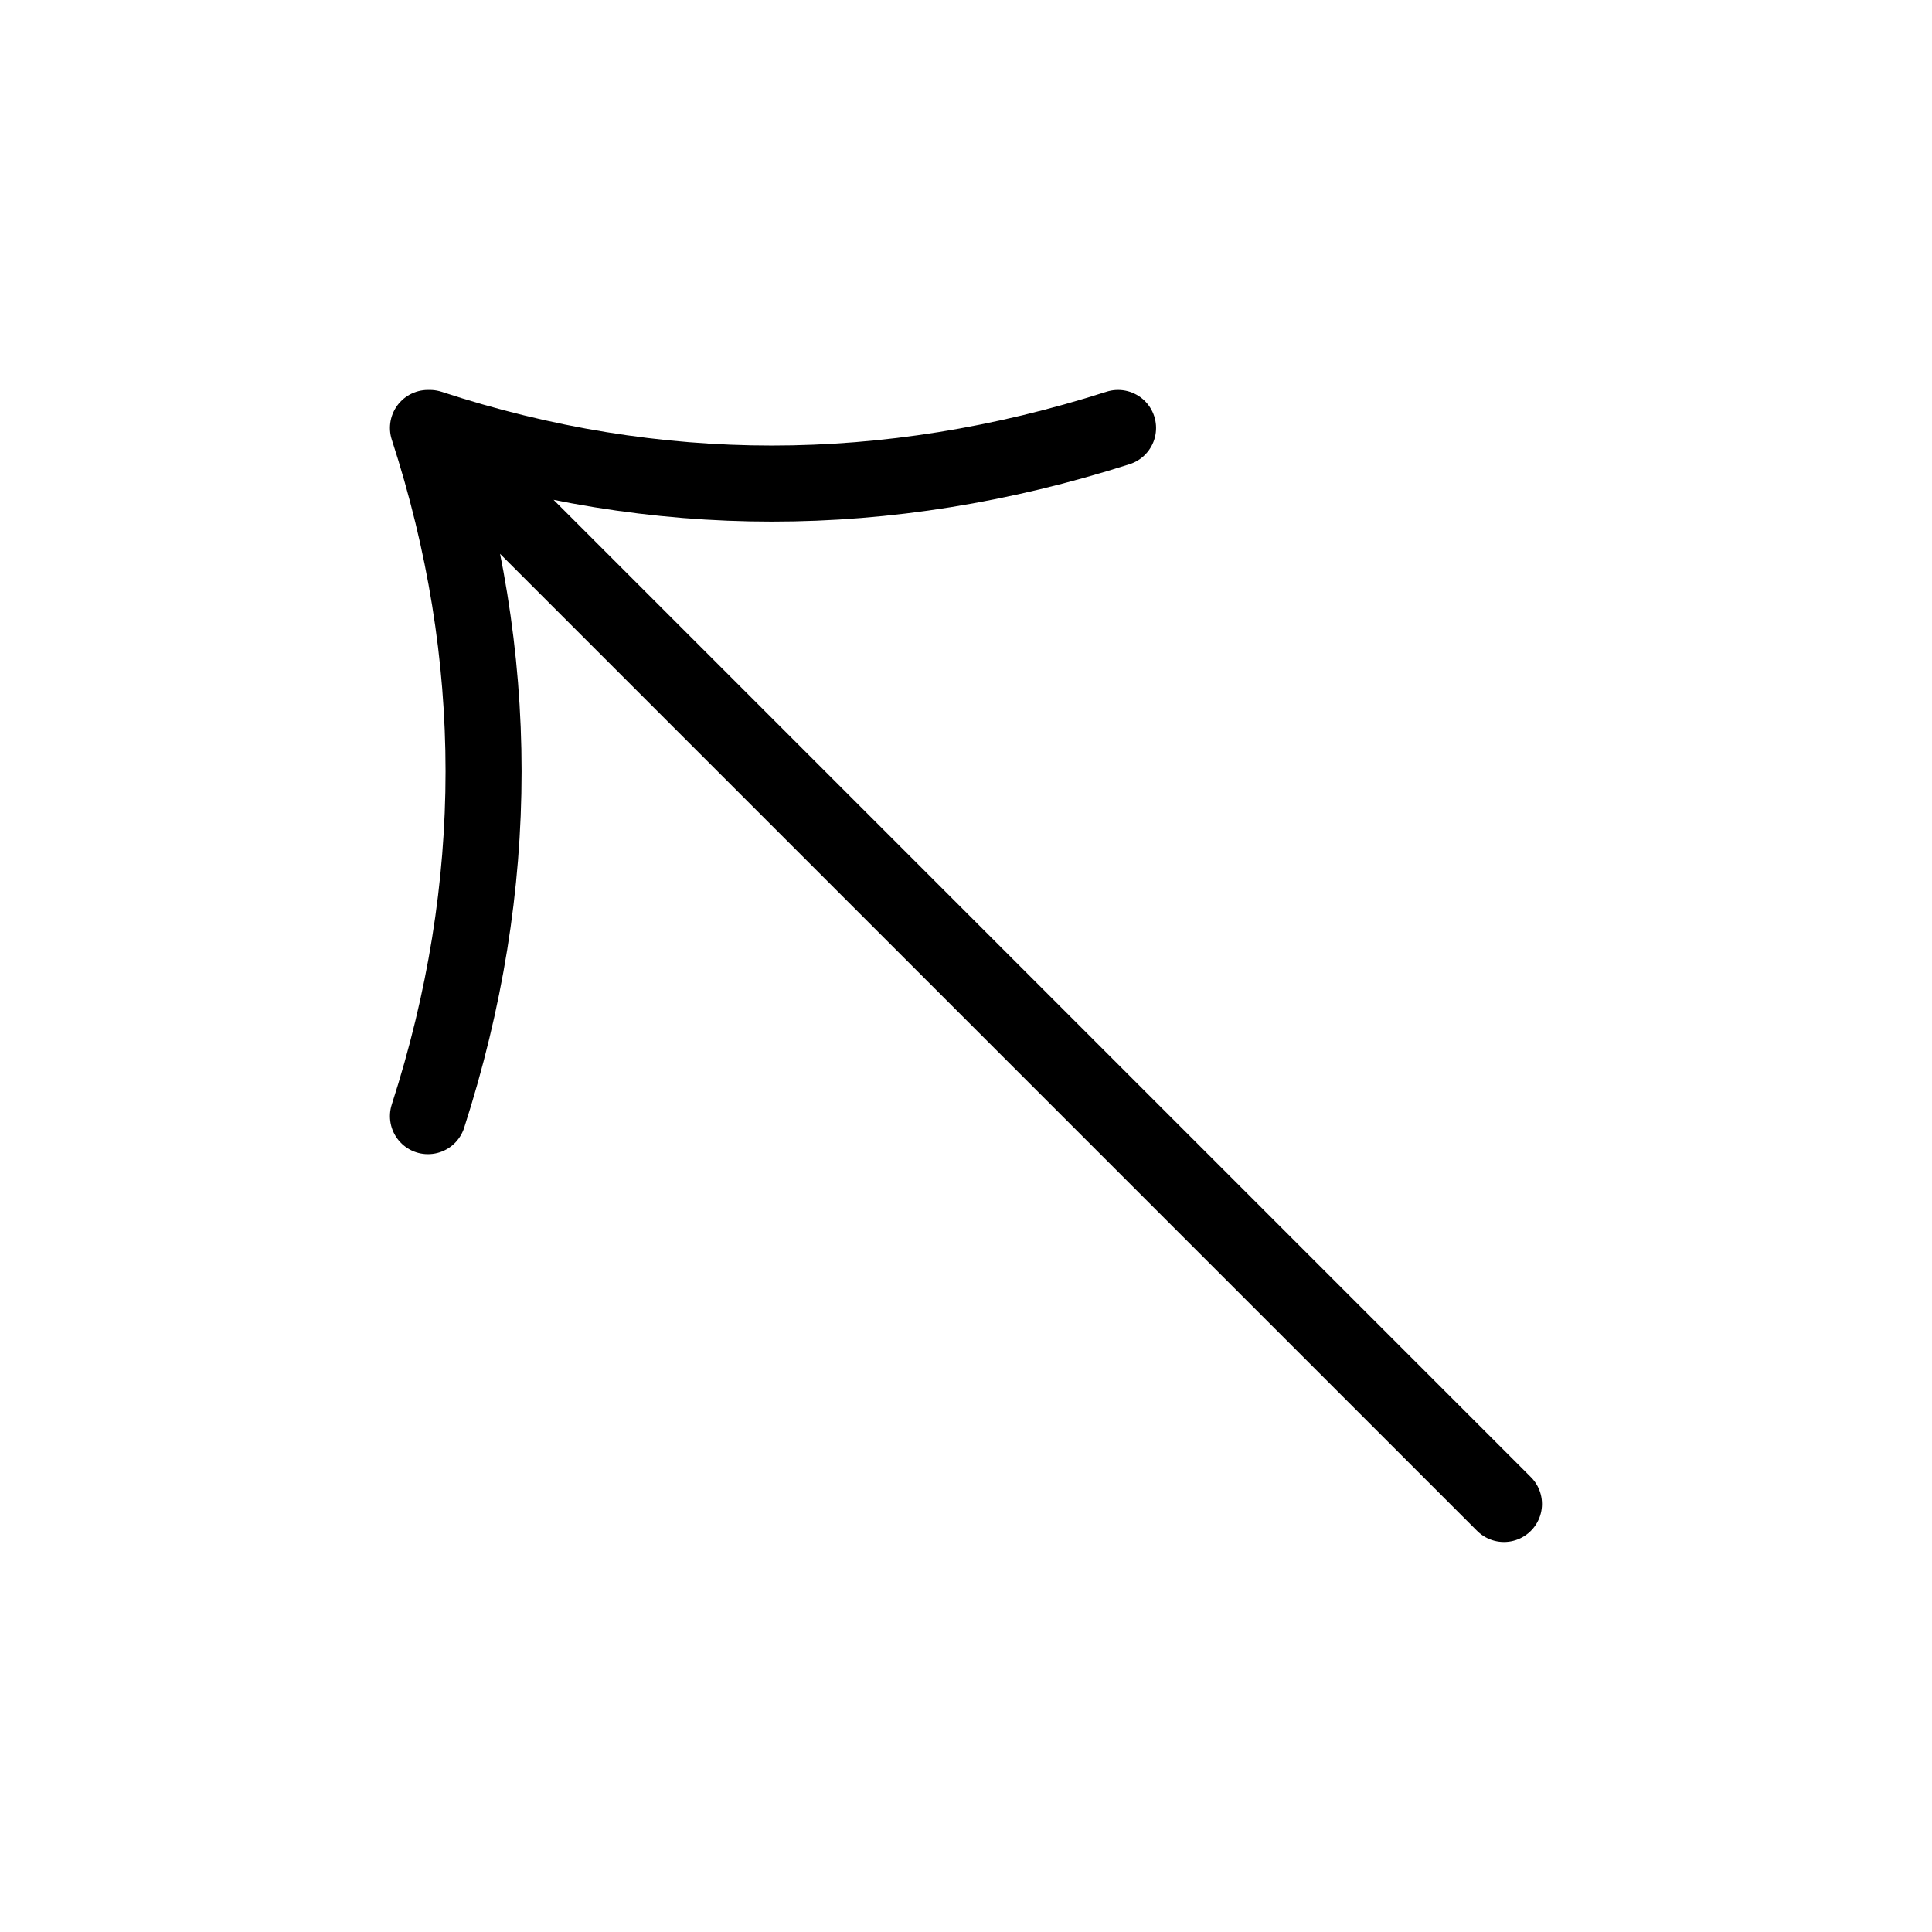 <?xml version="1.0" encoding="UTF-8"?>
<!-- The Best Svg Icon site in the world: iconSvg.co, Visit us! https://iconsvg.co -->
<svg width="800px" height="800px" version="1.1" viewBox="144 144 512 512" xmlns="http://www.w3.org/2000/svg">
 <path transform="matrix(5.038 0 0 5.038 148.09 148.09)" d="m21.7 21.7 56.6 56.6m-56.6-56.6c3.9 12 3.9 24.1 0 36.2m36.3-36.2c-12.2 3.9-24.3 3.9-36.2 0" fill="none" stroke="#000000" stroke-linecap="round" stroke-linejoin="round" stroke-miterlimit="10" stroke-width="4"/>
</svg>